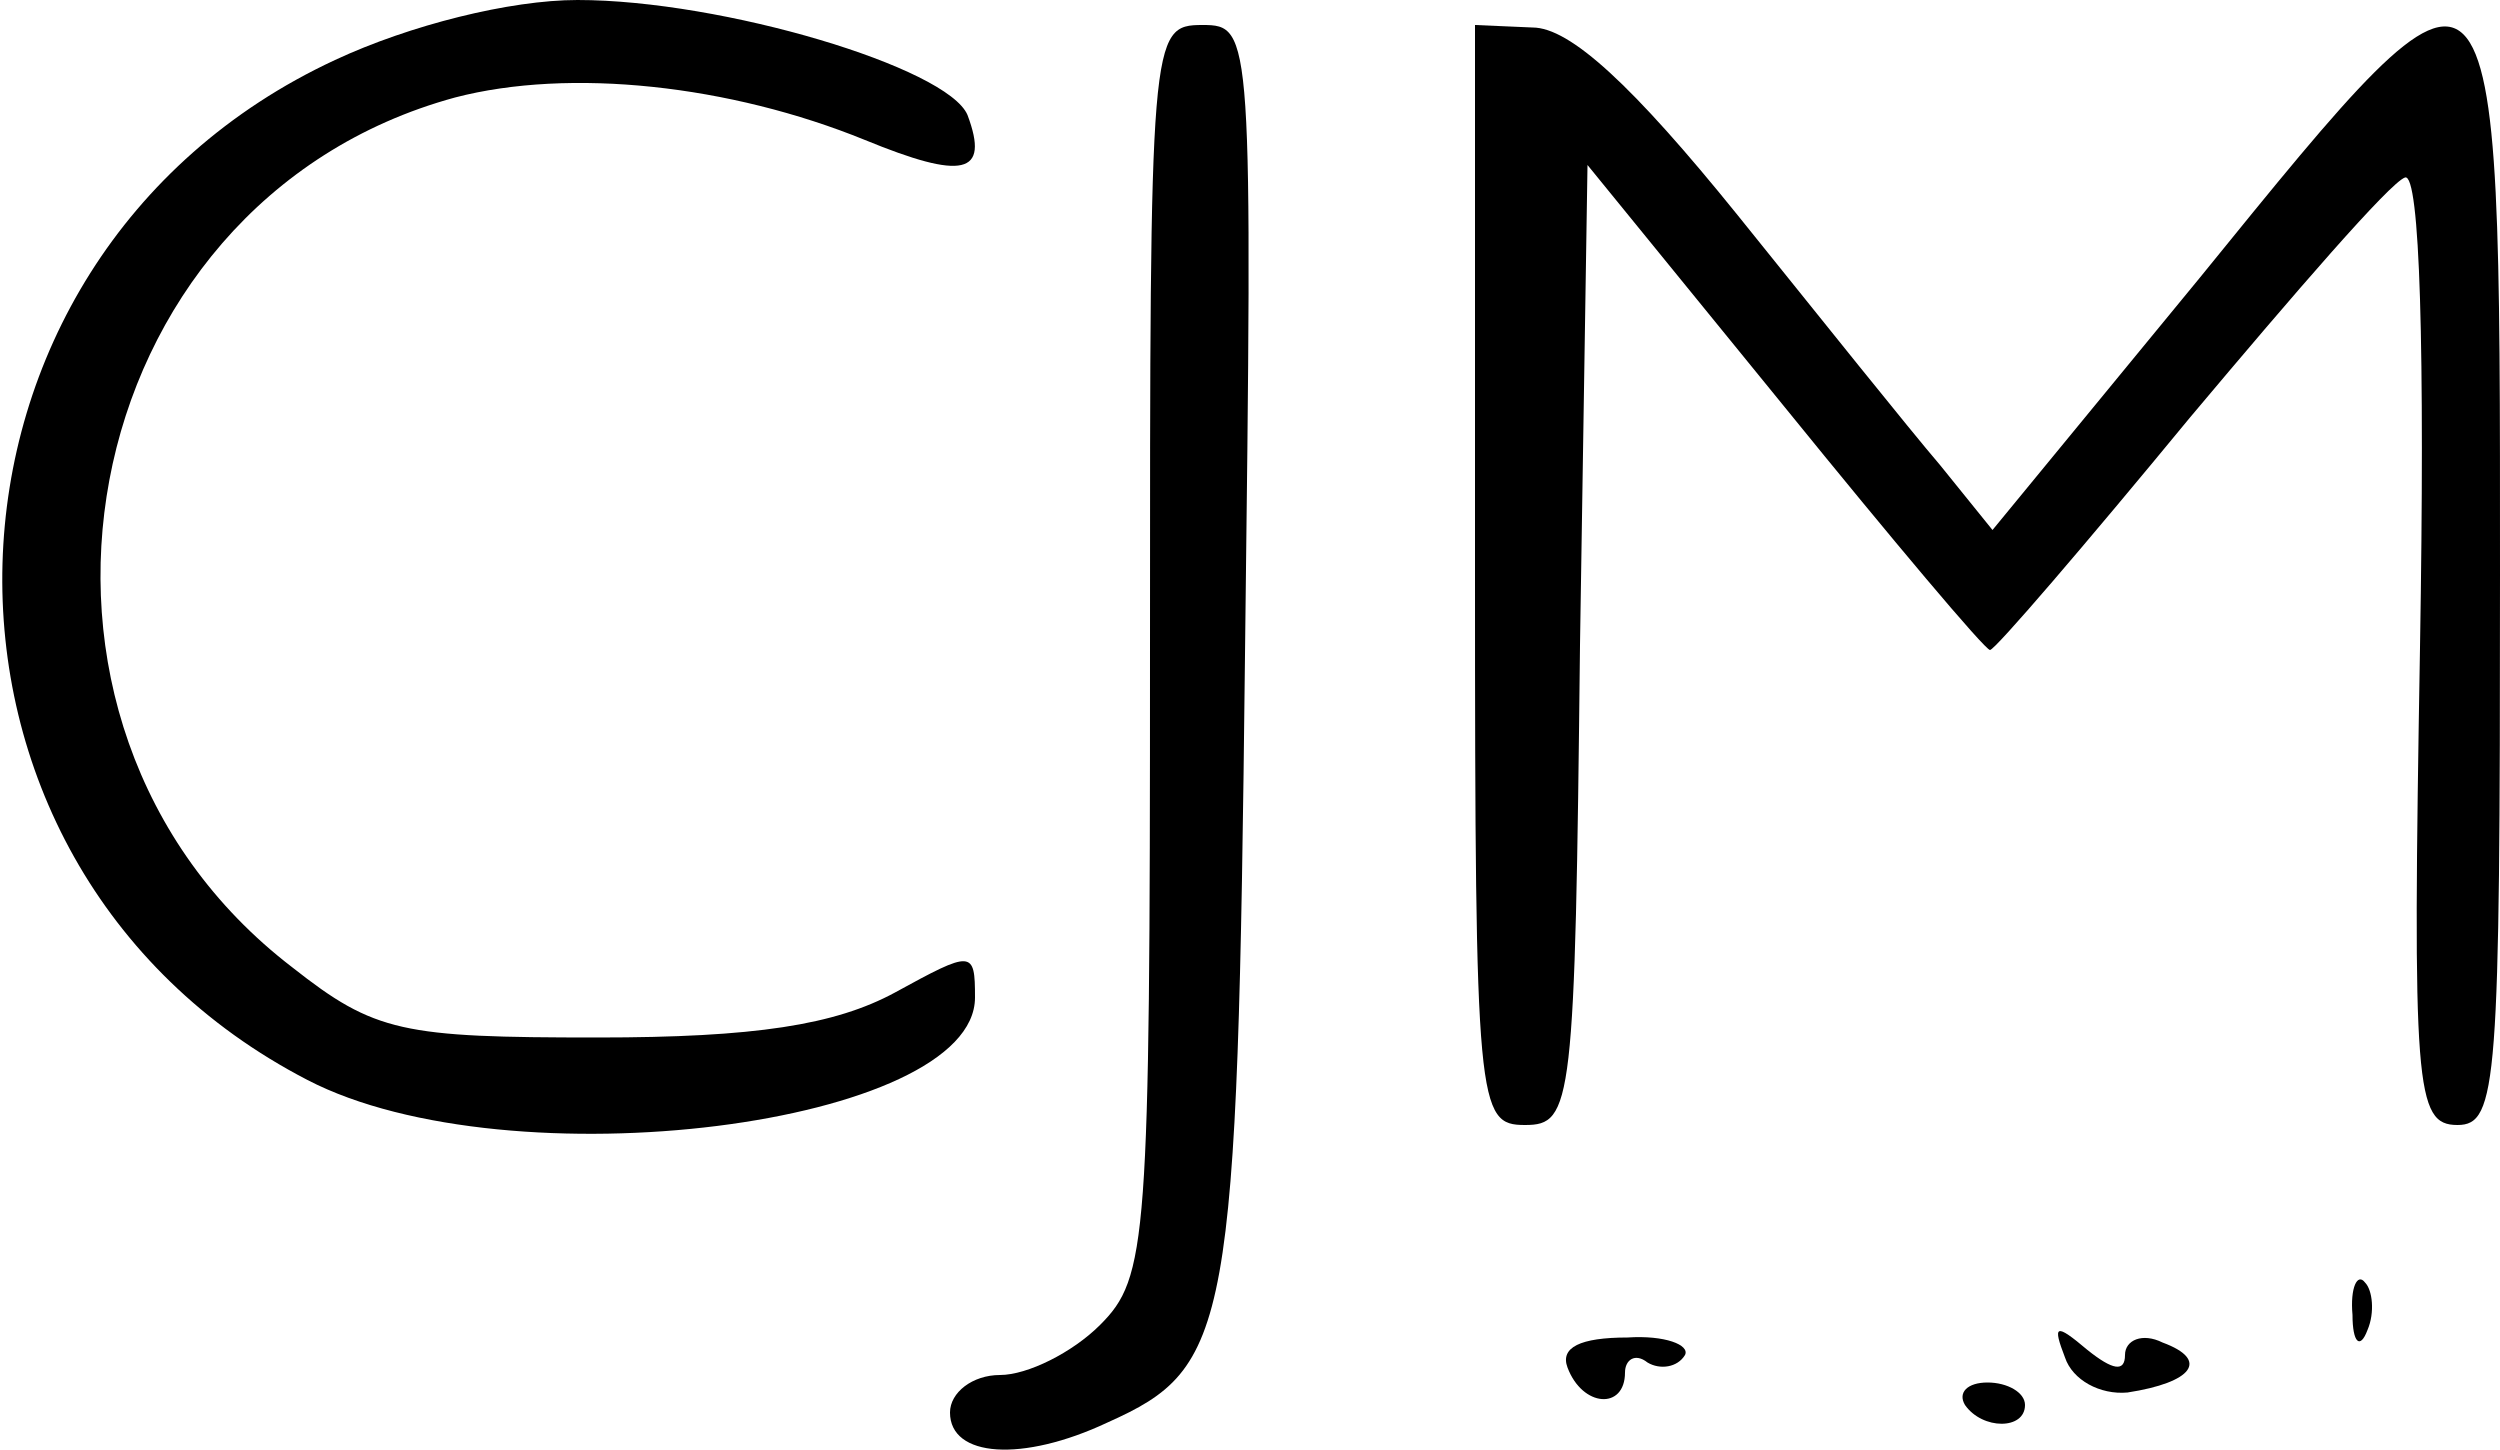 <?xml version="1.0" standalone="no"?>
<!DOCTYPE svg PUBLIC "-//W3C//DTD SVG 20010904//EN"
 "http://www.w3.org/TR/2001/REC-SVG-20010904/DTD/svg10.dtd">
<svg version="1.0" xmlns="http://www.w3.org/2000/svg"
 width="100pt" height="58pt" viewBox="0 0 100 58"
 preserveAspectRatio="xMidYMid meet">

<g transform="translate(0,58) scale(0.1,-0.1)"
fill="#000000" stroke="none">
<path d="M134 556 c-172 -80 -179 -321 -11 -408 81 -42 267 -18 267 33 0 19
-1 19 -32 2 -24 -13 -56 -18 -119 -18 -78 0 -89 2 -122 28 -128 98 -89 306 65
348 46 12 110 5 164 -17 39 -16 50 -14 41 10 -8 19 -98 46 -156 46 -27 0 -67
-10 -97 -24z"/>
<path d="M460 320 c0 -237 -1 -251 -20 -270 -11 -11 -29 -20 -40 -20 -11 0
-20 -7 -20 -15 0 -18 29 -20 63 -4 49 22 52 36 55 307 3 249 3 252 -17 252
-21 0 -21 -4 -21 -250z"/>
<path d="M590 350 c0 -213 1 -220 20 -220 19 0 20 8 22 192 l3 192 79 -97 c43
-53 80 -97 82 -97 2 0 38 42 80 93 42 50 80 94 86 96 6 2 8 -69 6 -188 -3
-176 -2 -191 15 -191 16 0 17 17 17 220 0 269 1 268 -120 119 l-83 -101 -21
26 c-12 14 -48 59 -81 100 -42 52 -67 75 -82 75 l-23 1 0 -220z"/>
<path d="M941 54 c0 -11 3 -14 6 -6 3 7 2 16 -1 19 -3 4 -6 -2 -5 -13z"/>
<path d="M627 33 c6 -16 23 -17 23 -2 0 5 4 8 9 4 5 -3 12 -2 15 3 2 4 -8 8
-23 7 -19 0 -27 -4 -24 -12z"/>
<path d="M826 37 c3 -9 14 -15 25 -14 26 4 33 13 14 20 -8 4 -15 1 -15 -5 0
-7 -5 -6 -15 2 -13 11 -14 10 -9 -3z"/>
<path d="M786 18 c7 -10 24 -10 24 0 0 5 -7 9 -15 9 -8 0 -12 -4 -9 -9z"/>
</g>
</svg>
